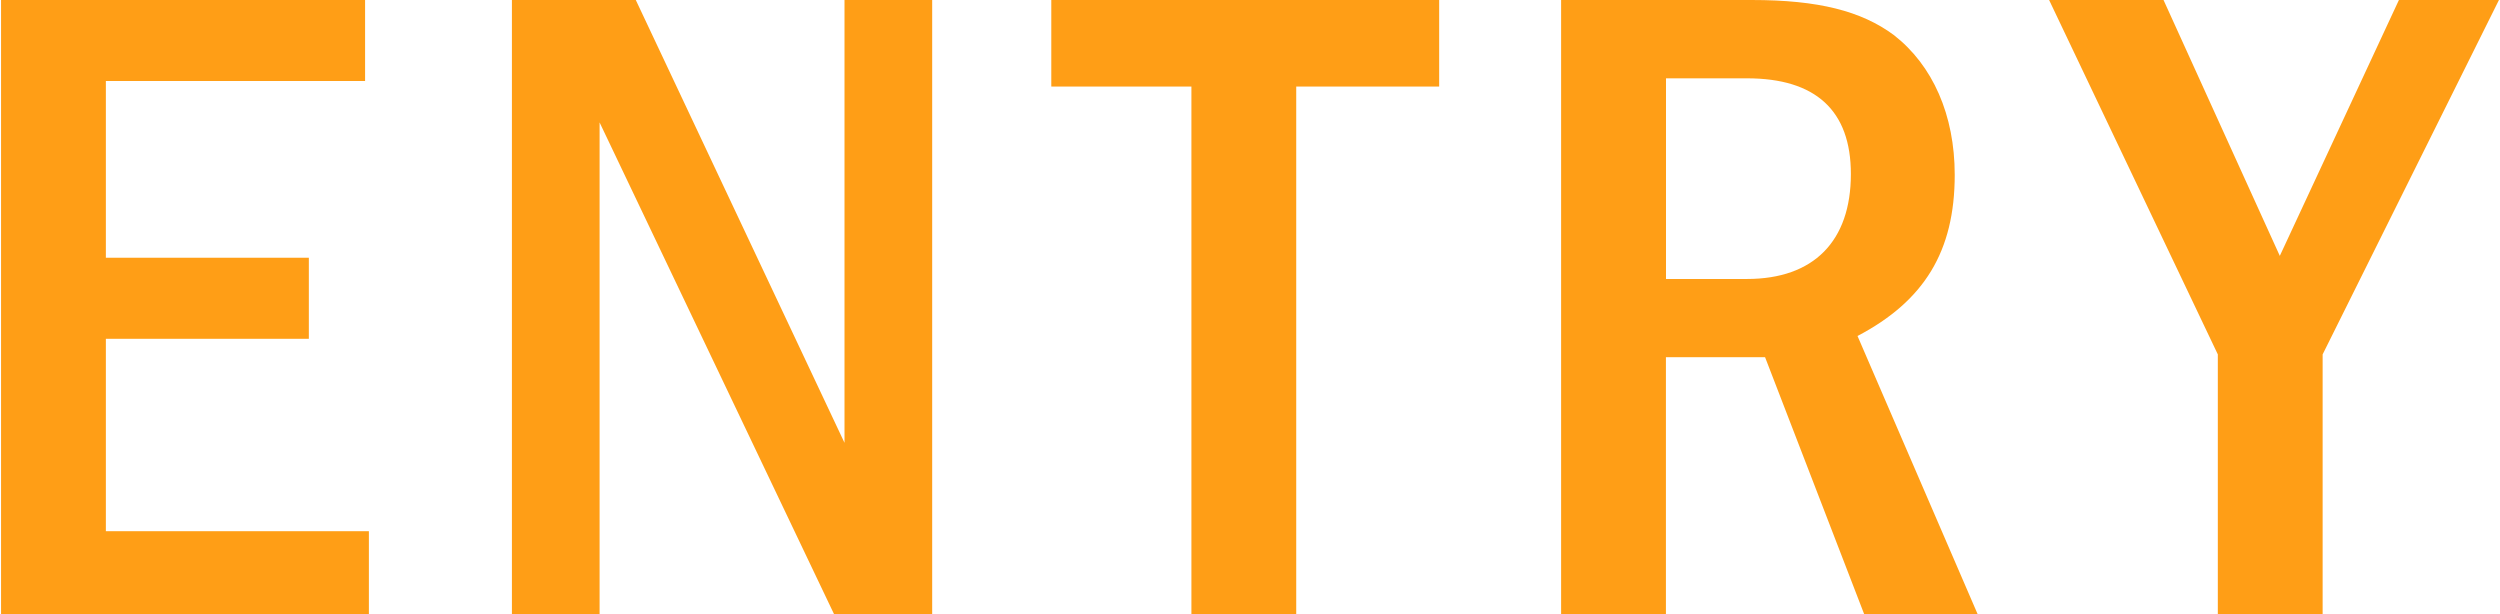 <svg width="171" height="42" viewBox="0 0 171 42" fill="none" xmlns="http://www.w3.org/2000/svg">
<g clip-path="url(#clip0_6_463)">
<path d="M24.972 0V5.542H7.241V17.631H21.125V23.173H7.241V36.336H25.232V42.006H0.072V0H24.972Z" fill="#FF9E16"/>
<path d="M43.488 0L57.764 30.288V0H63.761V42H57.046L41.012 8.374V42H35.015V0H43.488Z" fill="#FF9E16"/>
<path d="M98.439 0V5.92H88.662V42H81.493V5.92H71.909V0H98.439Z" fill="#FF9E16"/>
<path d="M119.819 0C124.384 0 127.313 0.754 129.53 2.391C132.205 4.469 133.703 7.87 133.703 11.961C133.703 17.19 131.619 20.585 127.054 22.982L135.267 42H127.507L120.731 24.433H113.949V42H106.78V0H119.819ZM113.954 19.082H119.492C124.058 19.082 126.6 16.499 126.6 11.903C126.6 7.556 124.191 5.357 119.492 5.357H113.954V19.082Z" fill="#FF9E16"/>
<path d="M147.985 0L155.939 17.503L164.086 0H170.928L158.868 24.241V42H151.699V24.241L140.159 0H147.979H147.985Z" fill="#FF9E16"/>
</g>
<defs>
<clipPath id="clip0_6_463">
<rect width="170.855" height="42" fill="white" transform="translate(0.072)"/>
</clipPath>
</defs>
</svg>
